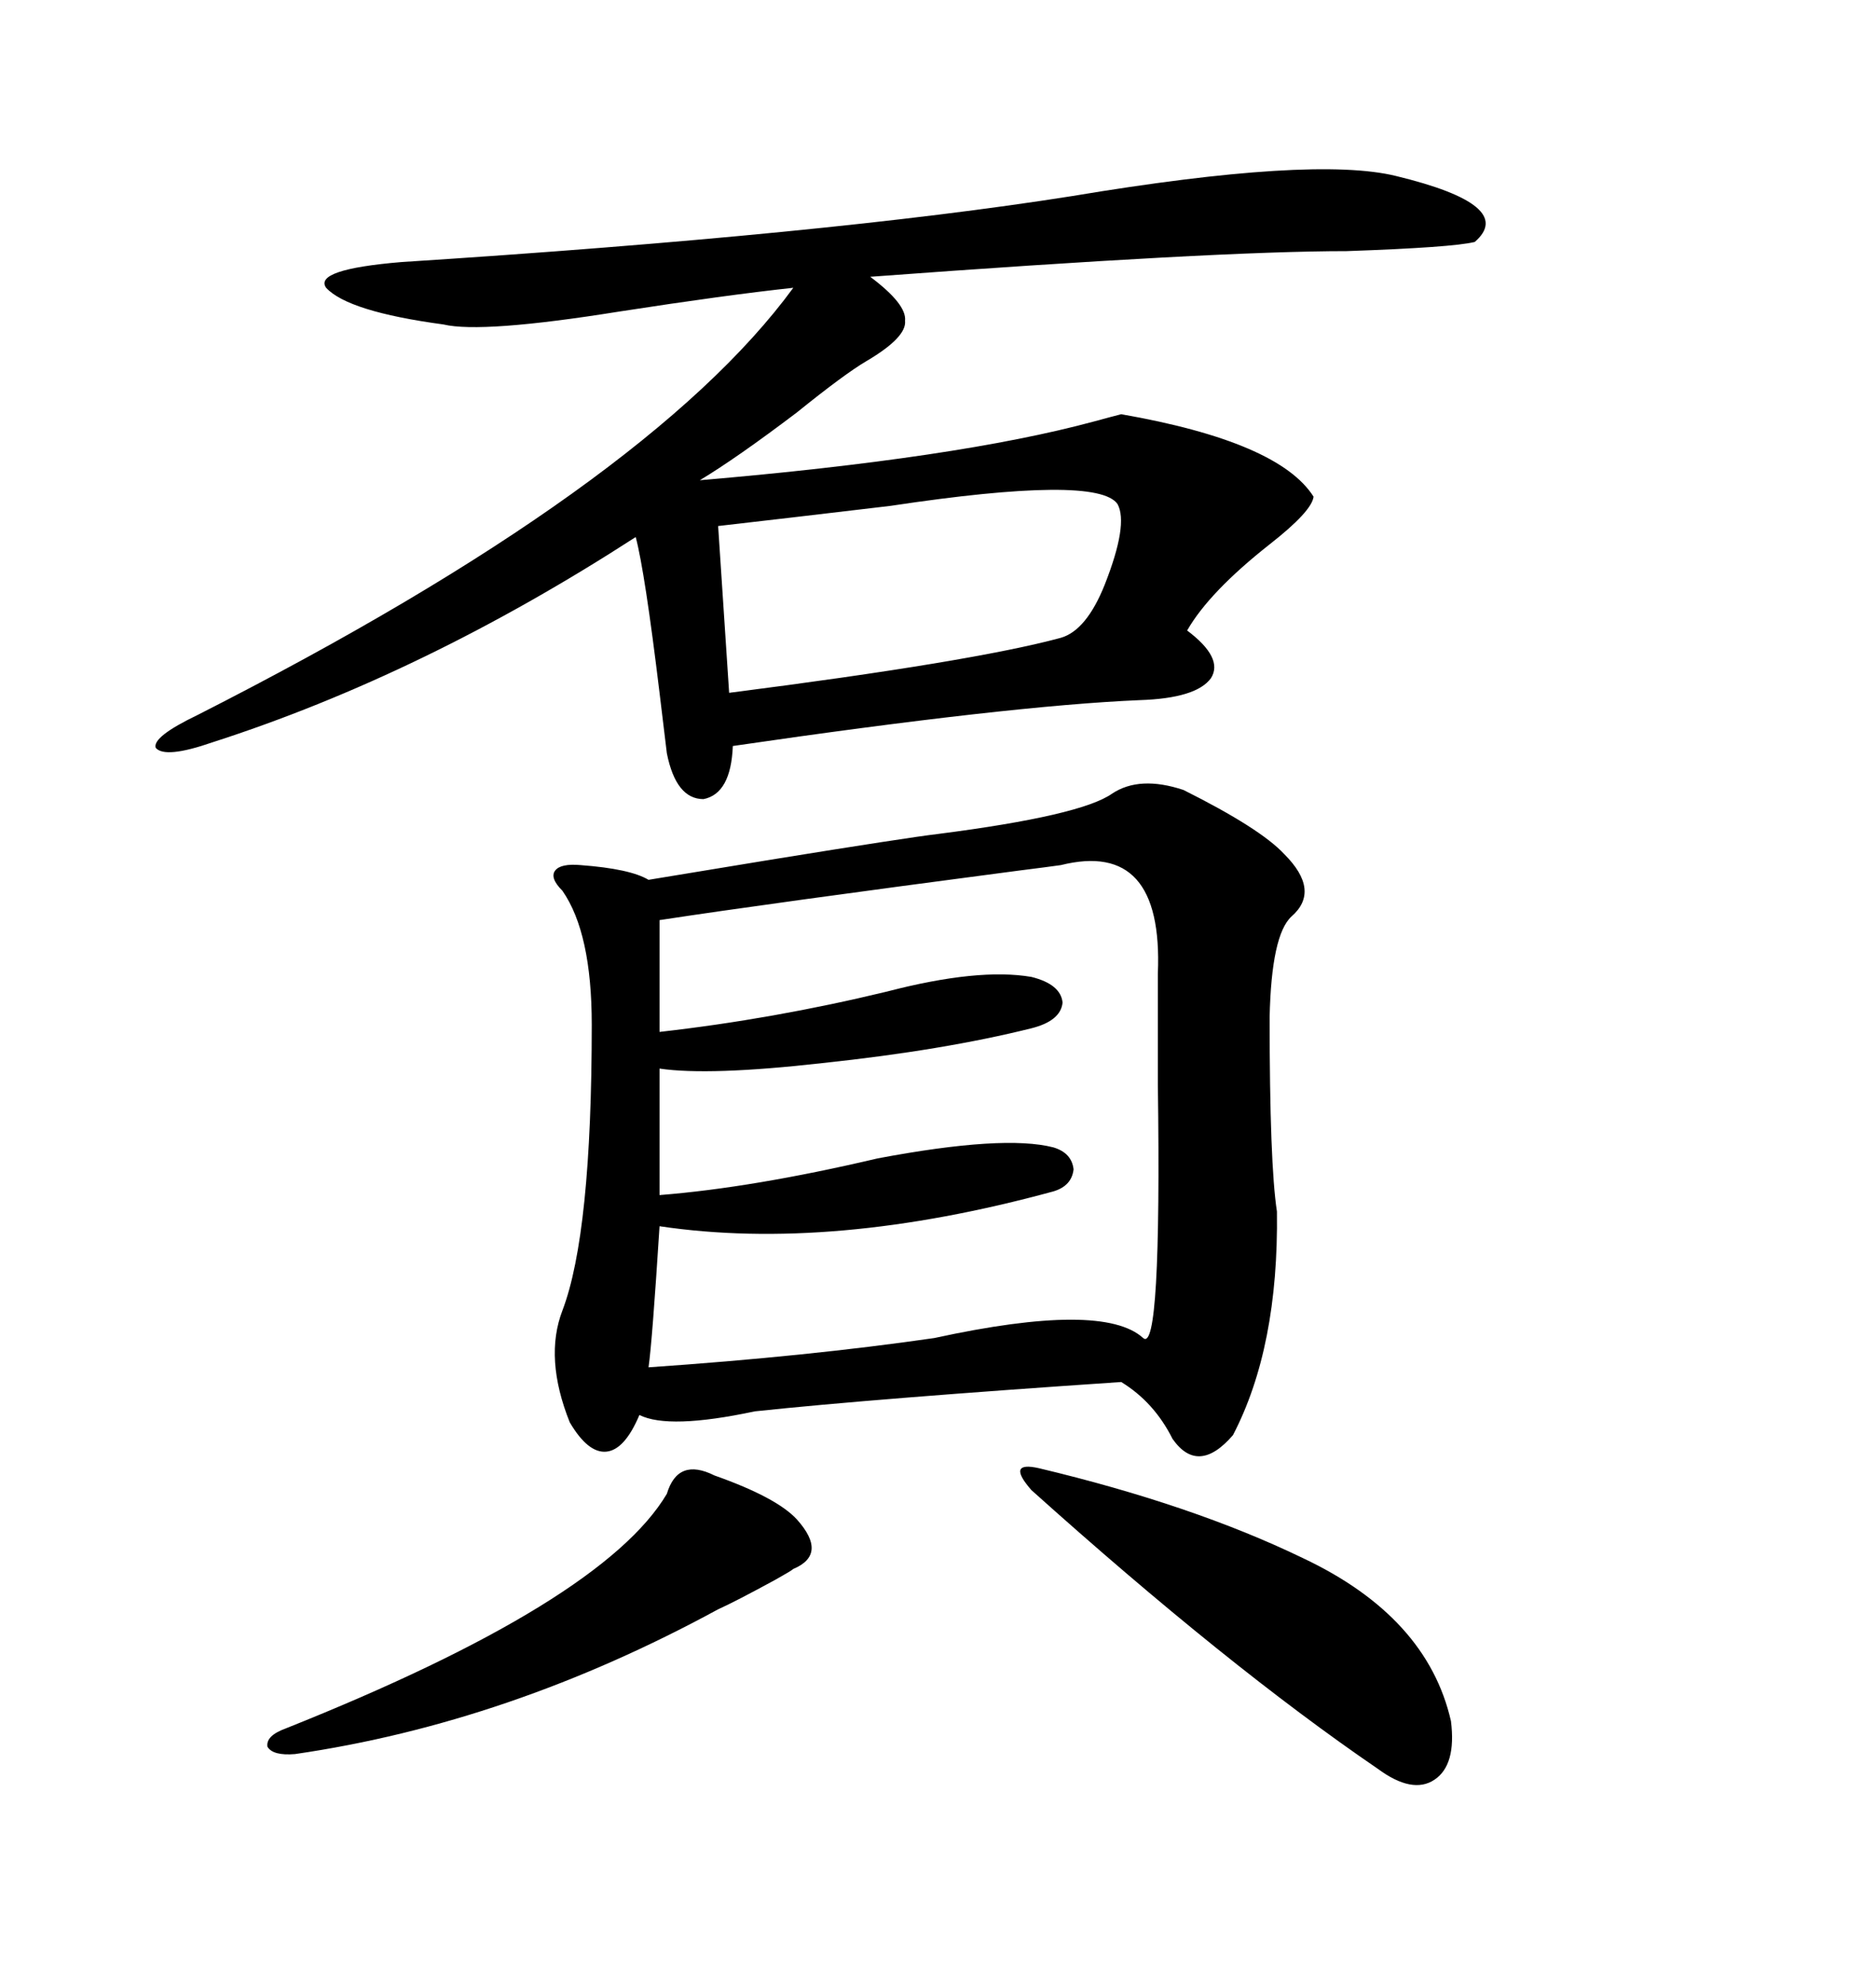 <svg xmlns="http://www.w3.org/2000/svg" xmlns:xlink="http://www.w3.org/1999/xlink" width="300" height="317.285"><path d="M177.83 126.86L177.83 126.86Q182.23 123.93 189.26 126.27L189.26 126.27Q201.56 132.42 205.37 136.52L205.37 136.52Q211.23 142.38 206.54 146.48L206.54 146.48Q203.32 149.41 203.03 162.60L203.03 162.60Q203.03 186.04 204.20 193.65L204.20 193.65Q204.49 215.33 197.17 229.39L197.17 229.39Q191.60 235.84 187.50 229.98L187.50 229.98Q184.57 224.12 179.30 220.90L179.30 220.90Q140.04 223.54 120.70 225.59L120.70 225.59Q106.93 228.52 102.25 226.17L102.25 226.17Q99.90 231.74 96.97 232.03L96.97 232.03Q94.04 232.32 91.11 227.34L91.11 227.34Q87.01 217.09 89.94 209.47L89.94 209.47Q94.63 197.17 94.63 163.77L94.63 163.77Q94.63 149.12 89.94 142.38L89.94 142.38Q87.89 140.33 88.77 139.16L88.77 139.16Q89.65 137.99 92.87 138.28L92.87 138.28Q100.78 138.87 103.71 140.63L103.71 140.63Q107.23 140.04 123.34 137.40L123.34 137.40Q145.02 133.89 150 133.30L150 133.30Q172.85 130.37 177.83 126.86ZM223.24 28.13L223.24 28.13Q242.58 32.81 235.84 38.67L235.84 38.67Q232.32 39.55 215.33 40.14L215.33 40.14Q194.53 40.14 139.16 44.24L139.16 44.24Q145.02 48.63 144.73 51.27L144.73 51.27Q145.02 53.91 138.57 57.71L138.57 57.71Q135.06 59.77 127.44 65.92L127.44 65.92Q117.77 73.24 111.91 76.76L111.91 76.76Q153.22 73.24 174.90 67.38L174.90 67.38Q178.13 66.50 179.30 66.21L179.30 66.21Q204.49 70.61 210.06 79.39L210.06 79.39Q209.77 81.74 203.03 87.01L203.03 87.01Q193.36 94.63 189.84 100.78L189.84 100.78Q195.70 105.18 193.65 108.40L193.65 108.40Q191.31 111.62 182.23 111.91L182.23 111.91Q161.43 112.79 117.19 119.24L117.19 119.24Q116.89 126.86 112.50 127.73L112.50 127.73Q108.11 127.73 106.64 120.41L106.64 120.41Q106.35 118.07 105.47 110.74L105.47 110.74Q103.13 91.41 101.66 85.84L101.66 85.84Q67.68 107.81 33.98 118.65L33.98 118.65Q26.37 121.29 24.90 119.53L24.90 119.53Q24.32 117.77 31.64 114.26L31.64 114.26Q103.71 77.64 126.86 46.00L126.86 46.00Q116.02 47.17 99.02 49.80L99.02 49.80Q77.05 53.32 70.90 51.86L70.90 51.86Q55.66 49.80 52.15 46.00L52.15 46.00Q50.10 43.07 64.16 41.89L64.16 41.89Q132.42 37.50 171.39 31.35L171.39 31.35Q210.06 24.90 223.24 28.13ZM169.63 138.28L169.63 138.28Q167.58 138.57 162.89 139.16L162.89 139.16Q122.75 144.43 105.47 147.07L105.47 147.07L105.47 164.94Q123.63 162.89 141.80 158.50L141.80 158.50Q156.45 154.69 164.94 156.15L164.94 156.15Q169.63 157.32 169.92 160.25L169.92 160.25Q169.63 163.18 164.94 164.36L164.94 164.36Q150.88 167.87 131.54 169.92L131.54 169.92Q113.38 171.97 105.47 170.80L105.47 170.80L105.47 191.02Q120.41 189.84 140.33 185.16L140.33 185.16Q160.55 181.35 168.46 183.40L168.46 183.40Q171.39 184.28 171.68 186.91L171.68 186.91Q171.39 189.55 168.46 190.43L168.46 190.43Q133.01 200.10 105.47 196.00L105.47 196.00Q104.30 214.45 103.71 218.55L103.71 218.55Q129.20 216.80 149.41 213.87L149.41 213.87Q176.37 208.01 182.81 213.87L182.81 213.87Q185.74 216.50 185.16 173.44L185.16 173.44Q185.16 162.01 185.16 155.57L185.16 155.57Q186.04 134.18 169.63 138.28ZM114.84 84.08L114.84 84.08L116.60 110.74Q155.57 105.76 169.63 101.95L169.63 101.95Q173.73 100.78 176.66 93.46L176.66 93.46Q180.47 83.79 178.71 80.57L178.71 80.57Q175.49 75.88 142.38 80.86L142.38 80.86Q125.10 82.91 114.84 84.08ZM166.11 234.67L166.11 234.67Q190.72 240.53 208.30 249.02L208.30 249.02Q228.22 258.40 232.03 275.10L232.03 275.10Q232.91 282.13 229.39 284.47L229.39 284.47Q225.88 286.82 220.31 282.71L220.31 282.71Q196.29 266.31 164.94 238.18L164.94 238.18Q162.89 235.84 163.18 234.96L163.18 234.96Q163.48 234.08 166.11 234.67ZM114.26 235.84L114.26 235.84Q124.22 239.36 127.44 242.87L127.44 242.87Q132.42 248.44 126.86 250.78L126.86 250.78Q126.56 251.07 123.93 252.54L123.93 252.54Q117.48 256.05 114.84 257.23L114.84 257.23Q81.45 275.39 47.17 280.37L47.17 280.37Q43.65 280.66 42.77 279.20L42.77 279.20Q42.48 277.44 45.70 276.27L45.70 276.27Q96.39 256.05 106.64 238.77L106.64 238.77Q108.40 232.91 114.26 235.84Z"/></svg>